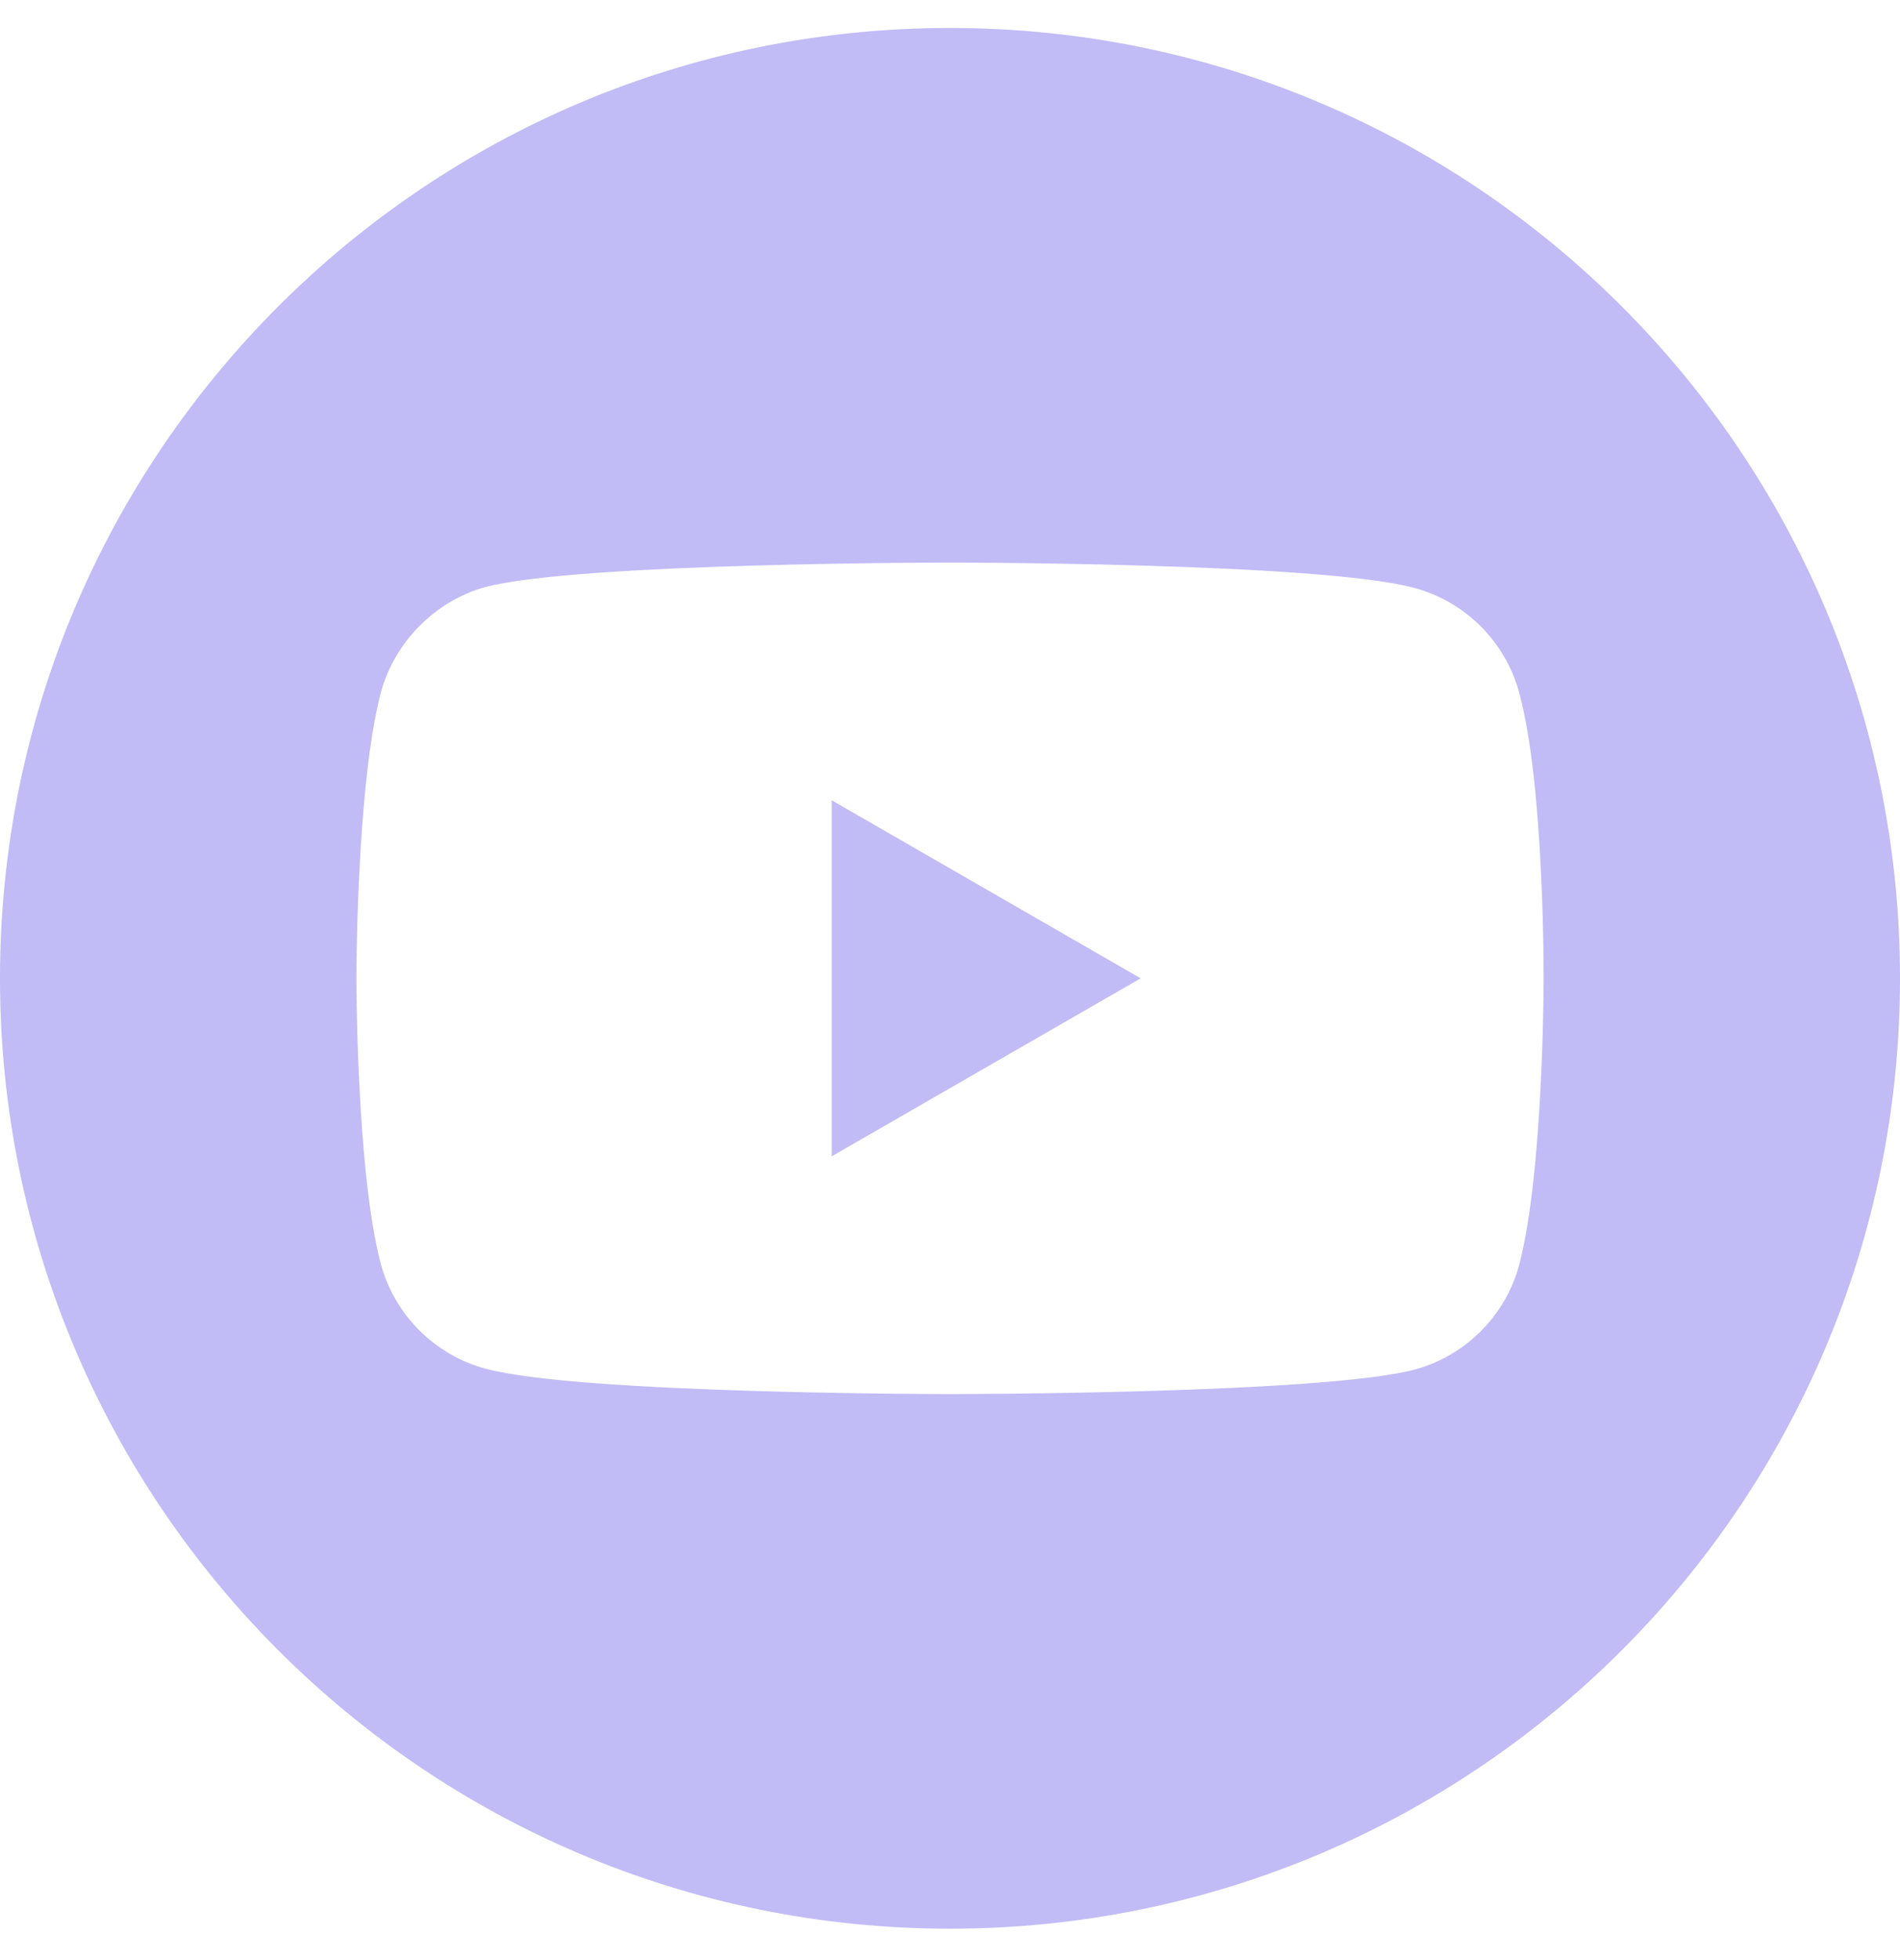 <svg width="32" height="33" viewBox="0 0 32 33" fill="none" xmlns="http://www.w3.org/2000/svg">
<path d="M14.007 19.468L19.211 16.471L14.007 13.473V19.468Z" fill="#c1bbf6"/>
<path d="M16 0.471C7.165 0.471 0 7.636 0 16.471C0 25.306 7.165 32.471 16 32.471C24.835 32.471 32 25.306 32 16.471C32 7.636 24.835 0.471 16 0.471ZM25.998 16.487C25.998 16.487 25.998 19.732 25.586 21.297C25.355 22.153 24.68 22.828 23.823 23.059C22.259 23.471 16 23.471 16 23.471C16 23.471 9.758 23.471 8.177 23.043C7.32 22.812 6.645 22.137 6.414 21.28C6.002 19.732 6.002 16.471 6.002 16.471C6.002 16.471 6.002 13.226 6.414 11.661C6.645 10.805 7.336 10.113 8.177 9.883C9.741 9.471 16 9.471 16 9.471C16 9.471 22.259 9.471 23.823 9.899C24.68 10.129 25.355 10.805 25.586 11.661C26.014 13.226 25.998 16.487 25.998 16.487Z" fill="#c1bbf6"/>
</svg>
